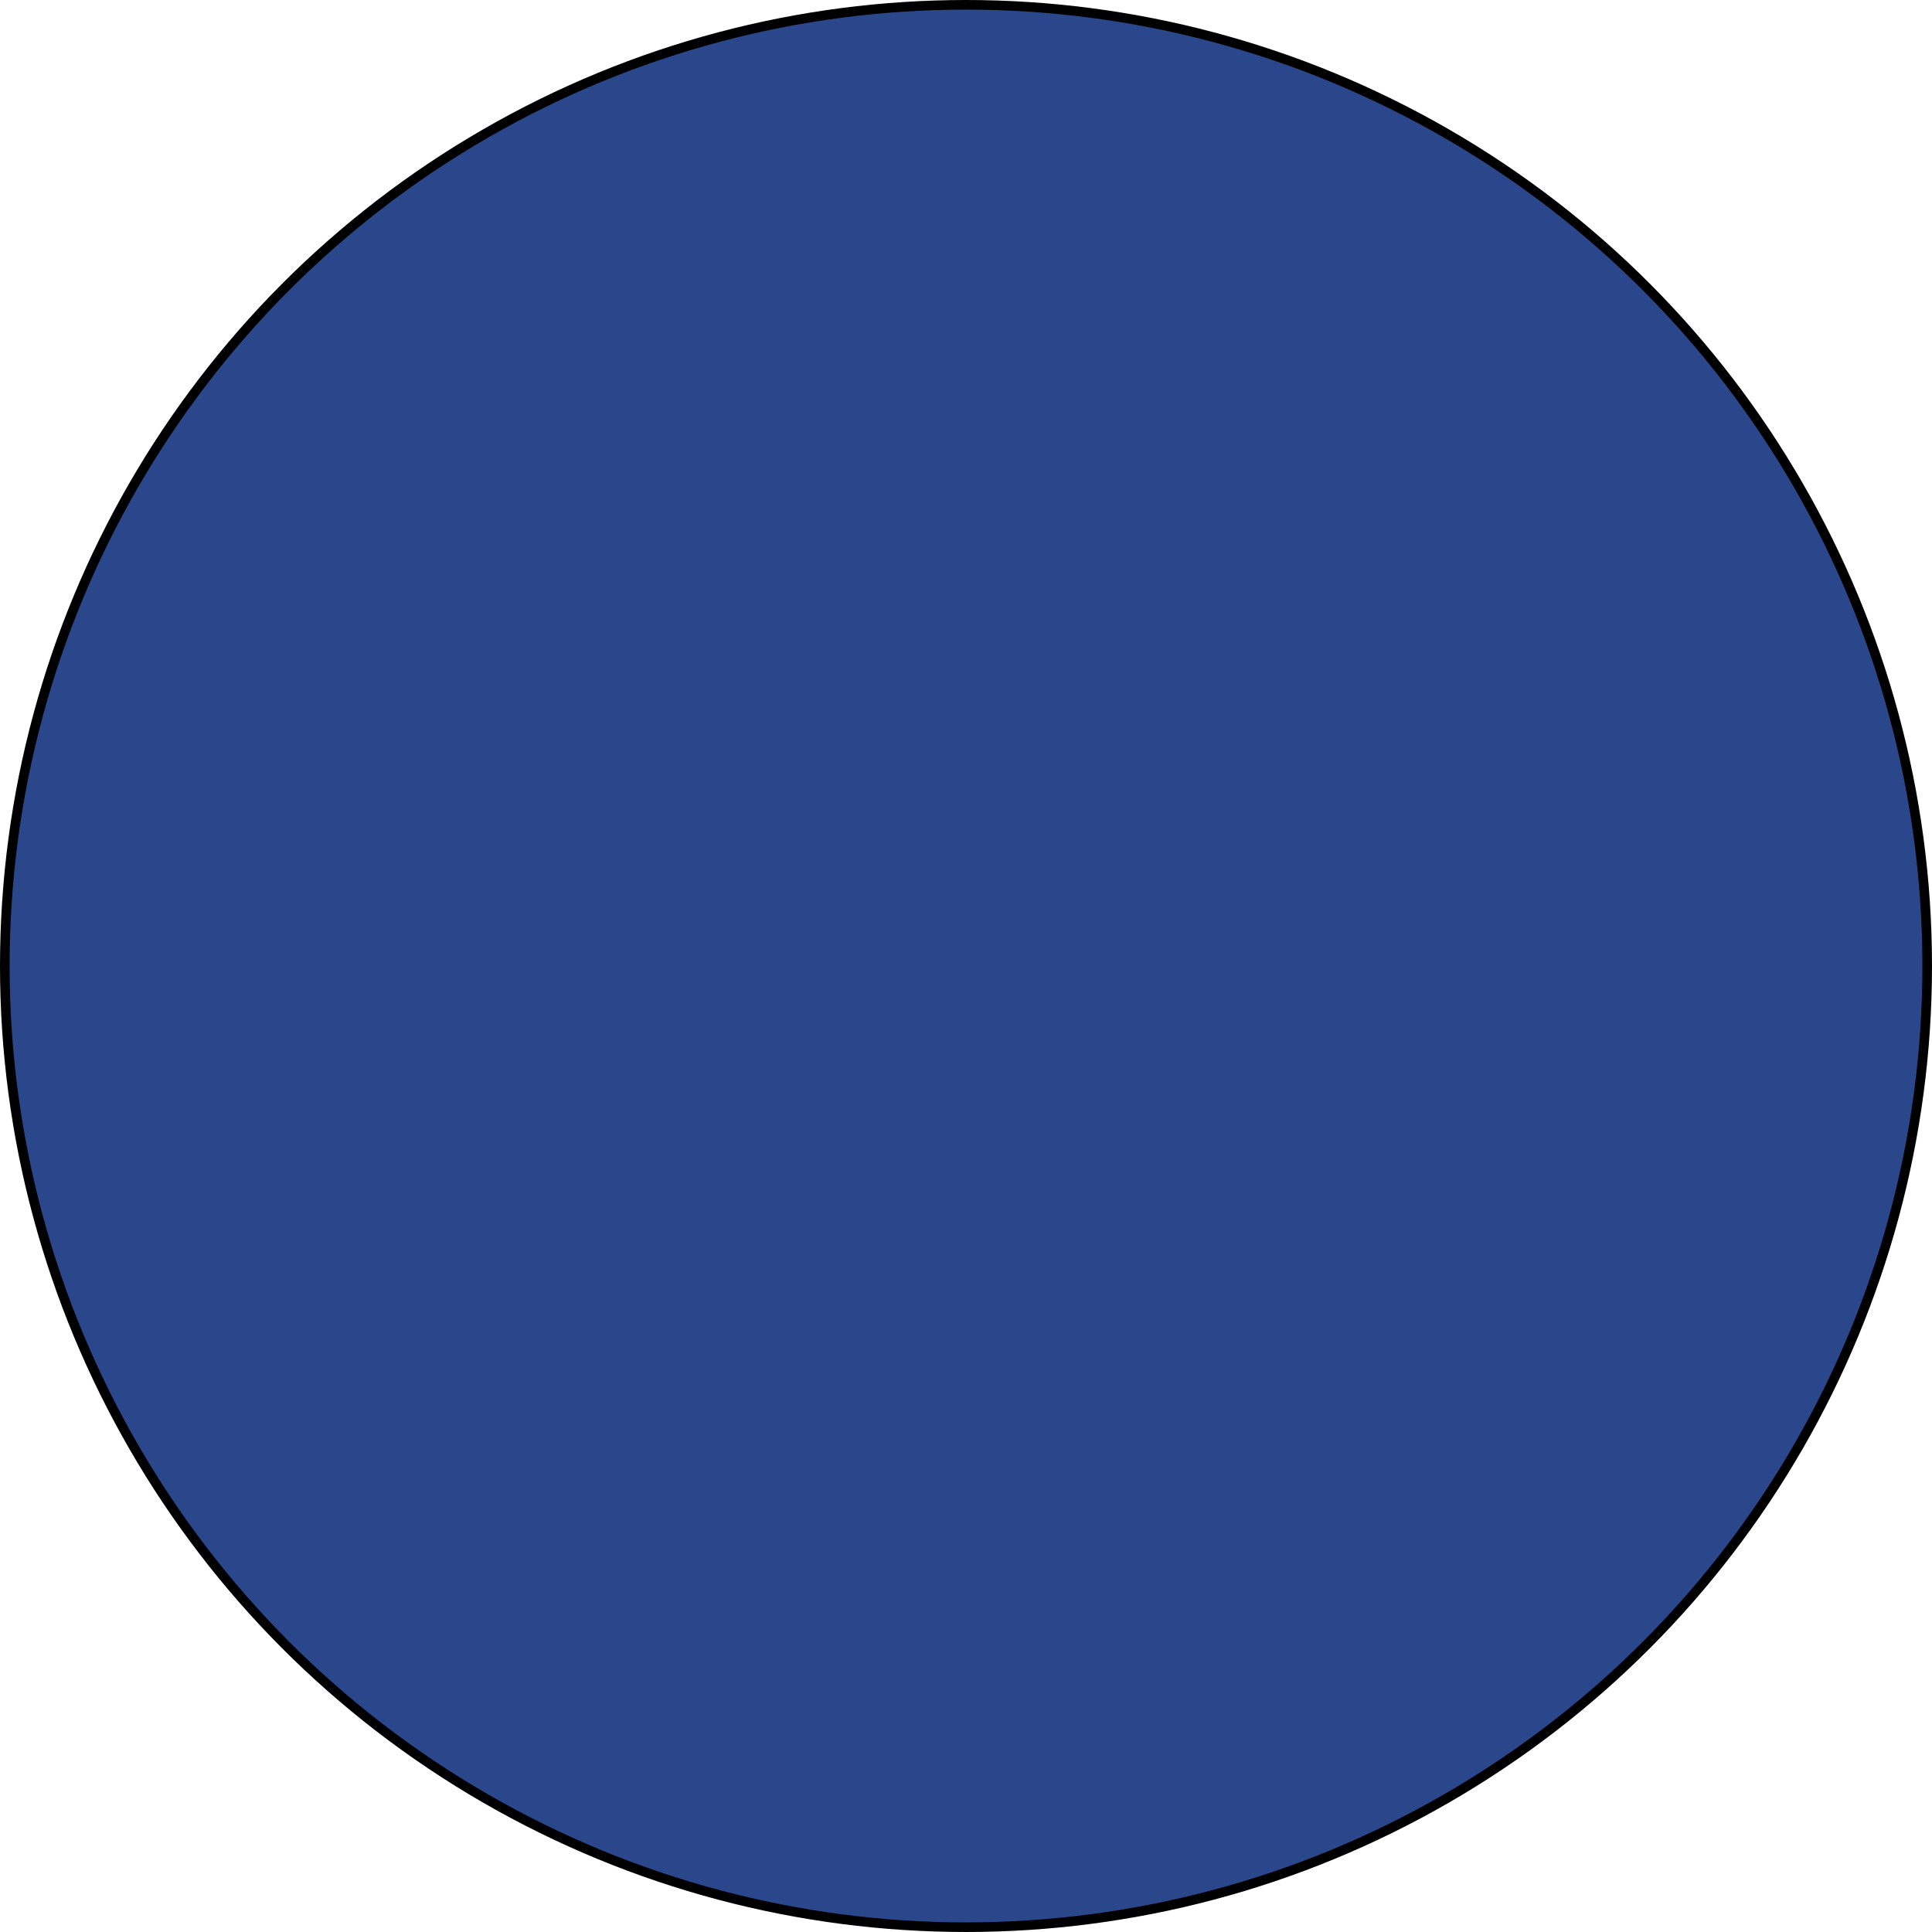 <?xml version="1.0" encoding="UTF-8"?> <svg xmlns="http://www.w3.org/2000/svg" id="Layer_2" data-name="Layer 2" viewBox="0 0 20.1 20.1"><defs><style> .cls-1 { fill: #2b478c; stroke: #000; stroke-linecap: round; stroke-linejoin: round; stroke-width: .1px; } </style></defs><g id="Layer_1-2" data-name="Layer 1"><circle class="cls-1" cx="10.05" cy="10.05" r="10"></circle></g></svg> 